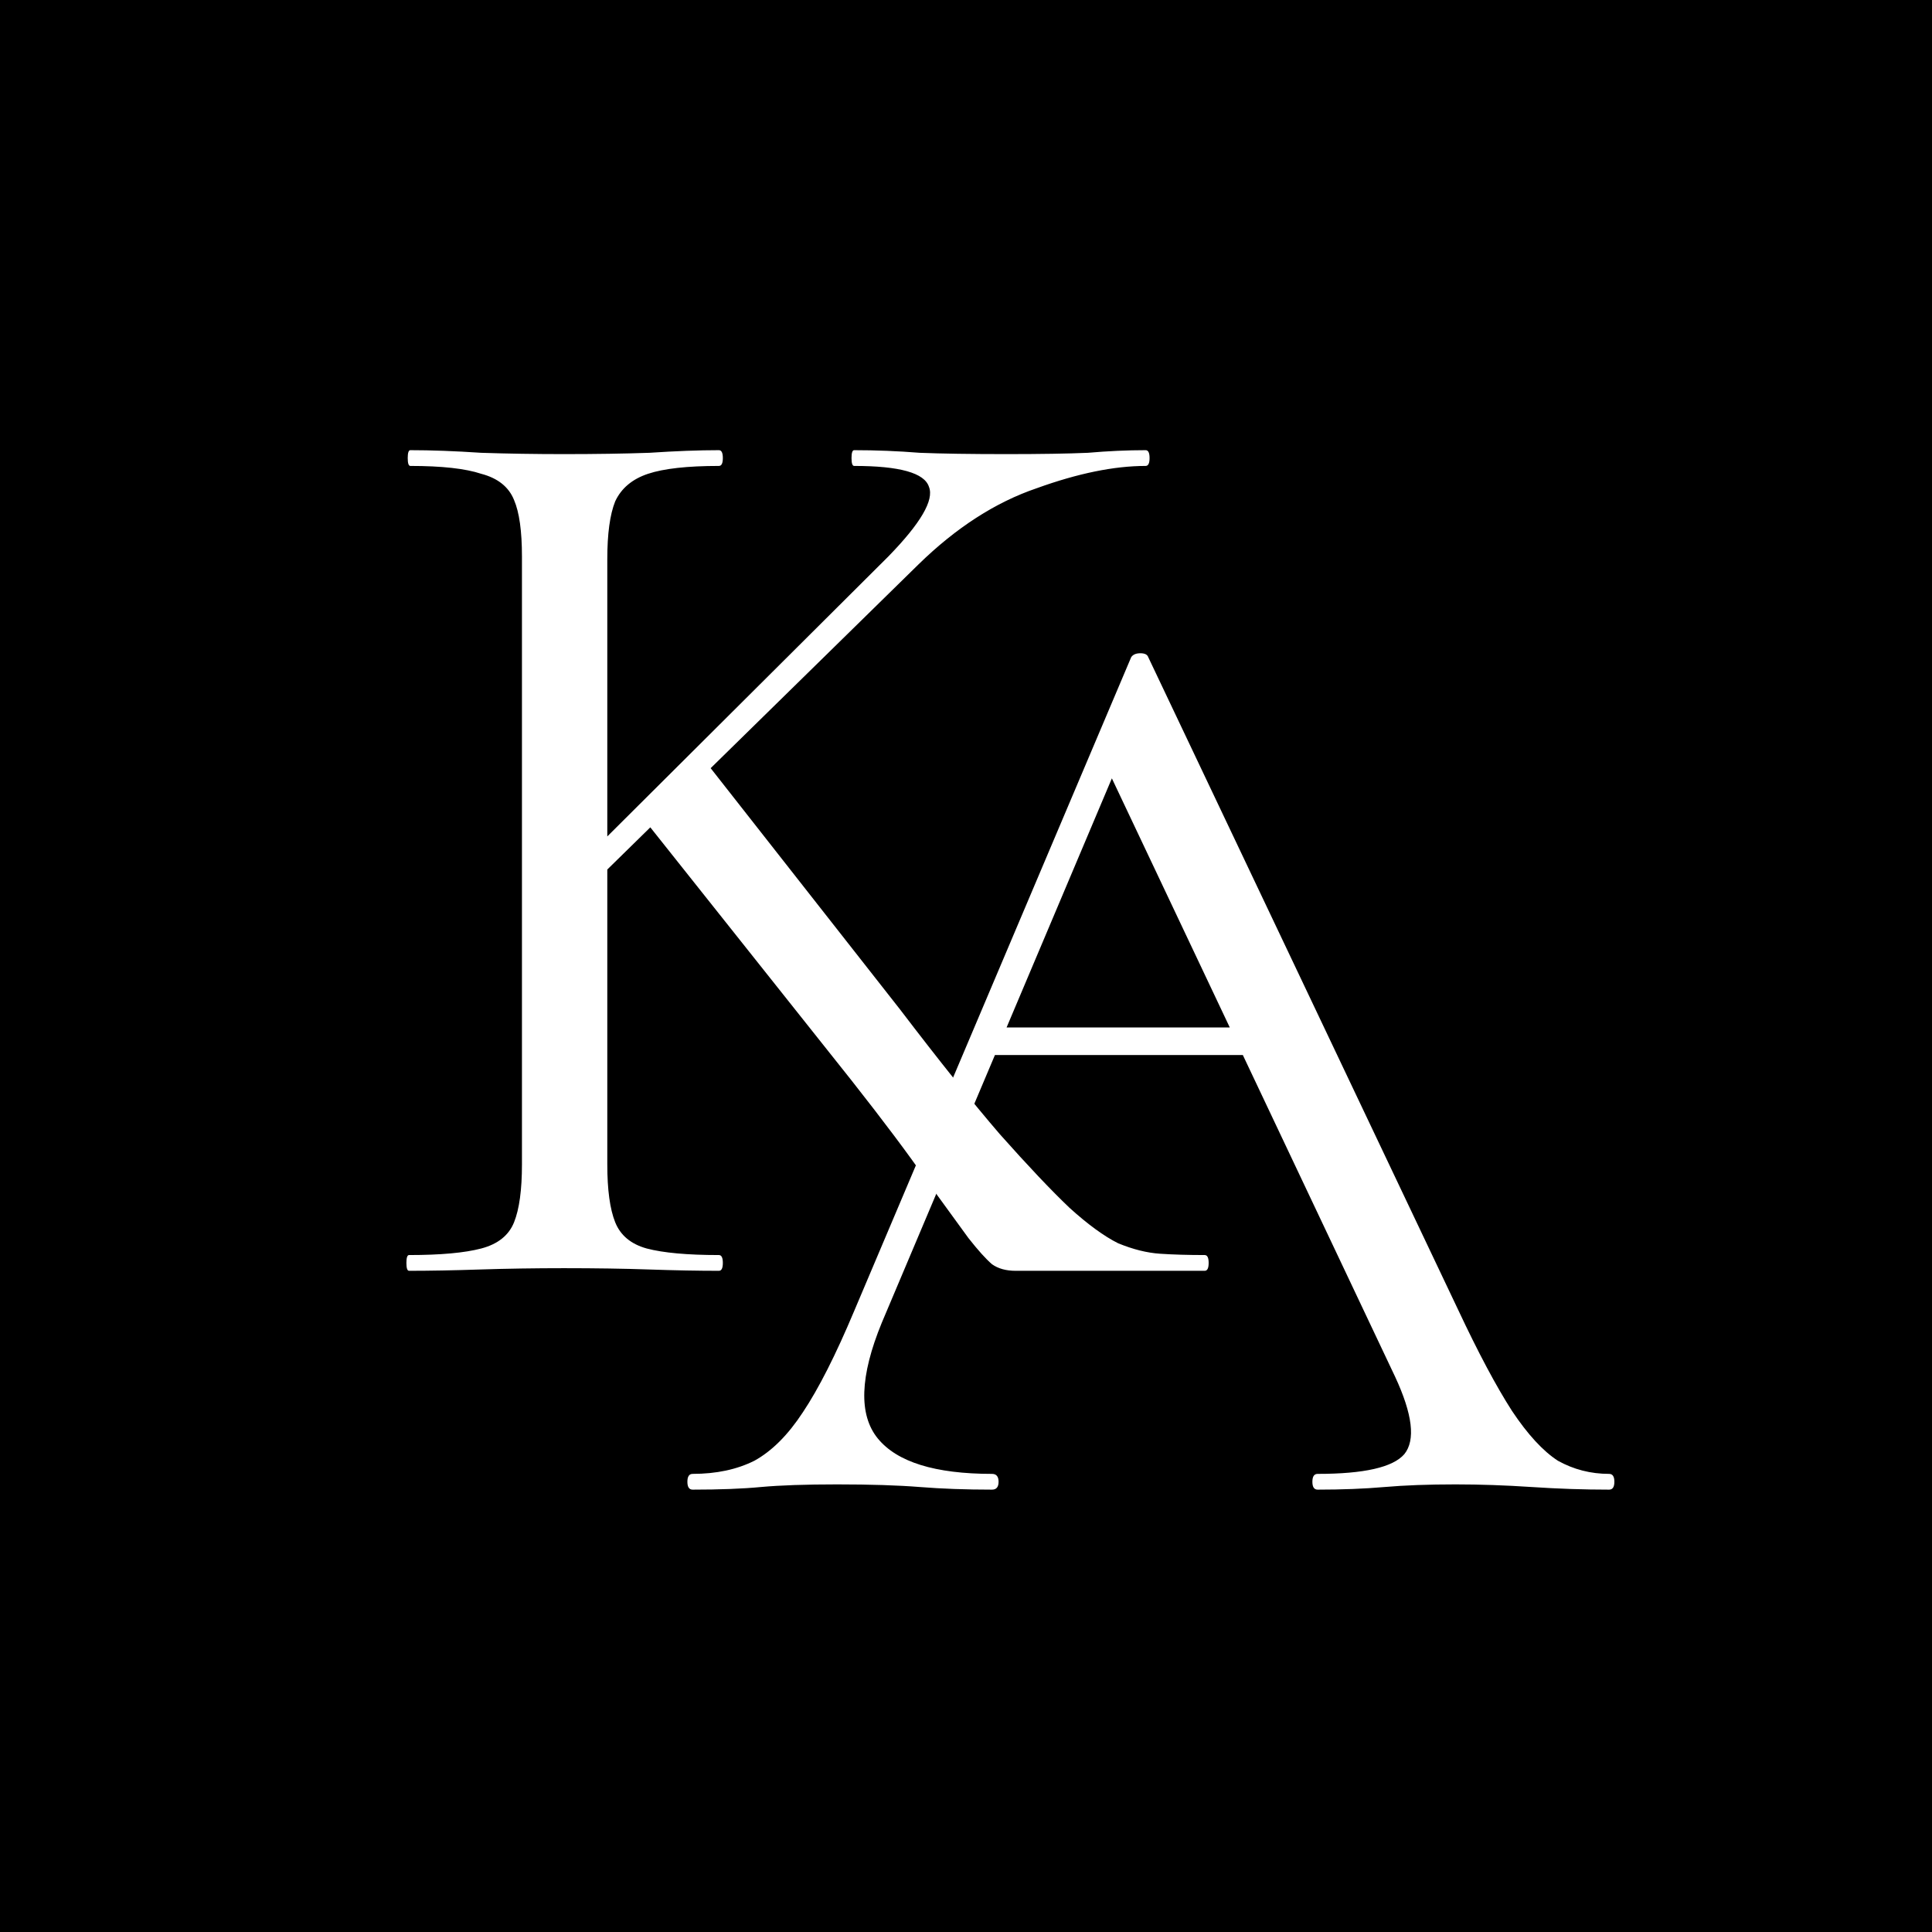 <?xml version="1.0" encoding="UTF-8"?> <svg xmlns="http://www.w3.org/2000/svg" width="309" height="309" viewBox="0 0 309 309" fill="none"><rect width="309" height="309" fill="black"></rect><path d="M83.48 186.24V89.01C83.48 84.95 83.06 81.94 82.22 79.98C81.38 77.88 79.63 76.48 76.97 75.78C74.45 74.94 70.67 74.52 65.63 74.52C65.35 74.52 65.21 74.1 65.21 73.26C65.21 72.42 65.35 72 65.63 72C68.99 72 72.77 72.14 76.97 72.42C81.17 72.56 85.58 72.63 90.2 72.63C95.24 72.63 99.79 72.56 103.85 72.42C108.05 72.14 111.76 72 114.98 72C115.4 72 115.61 72.42 115.61 73.26C115.61 74.1 115.4 74.52 114.98 74.52C109.94 74.52 106.16 74.94 103.64 75.78C101.12 76.62 99.37 78.09 98.39 80.19C97.55 82.29 97.13 85.37 97.13 89.43V186.24C97.13 190.3 97.55 193.38 98.39 195.48C99.23 197.58 100.91 198.98 103.43 199.68C106.09 200.38 109.94 200.73 114.98 200.73C115.4 200.73 115.61 201.15 115.61 201.99C115.61 202.83 115.4 203.25 114.98 203.25C111.62 203.25 107.91 203.18 103.85 203.04C99.79 202.9 95.24 202.83 90.2 202.83C85.58 202.83 81.1 202.9 76.76 203.04C72.56 203.18 68.78 203.25 65.42 203.25C65.14 203.25 65 202.83 65 201.99C65 201.15 65.14 200.73 65.42 200.73C70.46 200.73 74.31 200.38 76.97 199.68C79.63 198.98 81.38 197.58 82.22 195.48C83.06 193.38 83.48 190.3 83.48 186.24ZM136.19 172.8L102.8 130.8L113.3 122.4L143.96 161.46C150.26 169.72 155.58 176.37 159.92 181.41C164.4 186.45 168.11 190.37 171.05 193.17C173.99 195.83 176.58 197.72 178.82 198.84C181.2 199.82 183.44 200.38 185.54 200.52C187.64 200.66 190.02 200.73 192.68 200.73C193.1 200.73 193.31 201.15 193.31 201.99C193.31 202.83 193.1 203.25 192.68 203.25C186.38 203.25 181.34 203.25 177.56 203.25C173.78 203.25 170.98 203.25 169.16 203.25C166.22 203.25 163.98 203.25 162.44 203.25C160.9 203.25 159.64 202.9 158.66 202.2C157.68 201.36 156.42 199.96 154.88 198C153.34 195.9 151.1 192.82 148.16 188.76C145.36 184.7 141.37 179.38 136.19 172.8ZM87.89 142.98L142.07 89.01C147.25 83.69 149.42 79.98 148.58 77.88C147.88 75.64 143.89 74.52 136.61 74.52C136.33 74.52 136.19 74.1 136.19 73.26C136.19 72.42 136.33 72 136.61 72C140.11 72 143.61 72.14 147.11 72.42C150.61 72.56 155.23 72.63 160.97 72.63C166.43 72.63 170.77 72.56 173.99 72.42C177.21 72.14 180.29 72 183.23 72C183.65 72 183.86 72.42 183.86 73.26C183.86 74.1 183.65 74.52 183.23 74.52C178.19 74.52 172.38 75.71 165.8 78.09C159.22 80.33 152.92 84.39 146.9 90.27L93.14 142.98H87.89Z" fill="white"></path><path d="M155.3 168.74L158.45 164.33H201.71L203.18 168.74H155.3ZM257.36 235.73C257.92 235.73 258.2 236.15 258.2 236.99C258.2 237.83 257.92 238.25 257.36 238.25C253.3 238.25 249.17 238.11 244.97 237.83C240.77 237.55 236.71 237.41 232.79 237.41C228.45 237.41 224.67 237.55 221.45 237.83C218.23 238.11 214.66 238.25 210.74 238.25C210.18 238.25 209.9 237.83 209.9 236.99C209.9 236.15 210.18 235.73 210.74 235.73C218.16 235.73 222.78 234.68 224.6 232.58C226.42 230.34 225.93 226.21 223.13 220.19L176.51 121.7L181.76 115.19L141.02 211.58C137.52 220.12 137.31 226.28 140.39 230.06C143.47 233.84 149.56 235.73 158.66 235.73C159.36 235.73 159.71 236.15 159.71 236.99C159.71 237.83 159.36 238.25 158.66 238.25C154.46 238.25 150.61 238.11 147.11 237.83C143.61 237.55 139.2 237.41 133.88 237.41C128.84 237.41 124.78 237.55 121.7 237.83C118.76 238.11 115.12 238.25 110.78 238.25C110.22 238.25 109.94 237.83 109.94 236.99C109.94 236.15 110.22 235.73 110.78 235.73C114.56 235.73 117.85 235.03 120.65 233.63C123.45 232.09 126.04 229.5 128.42 225.86C130.94 222.08 133.67 216.69 136.61 209.69L180.92 105.11C181.2 104.69 181.69 104.48 182.39 104.48C183.09 104.48 183.51 104.69 183.65 105.11L233.21 209.48C236.43 216.34 239.3 221.73 241.82 225.65C244.34 229.43 246.79 232.09 249.17 233.63C251.69 235.03 254.42 235.73 257.36 235.73Z" fill="white"></path></svg> 